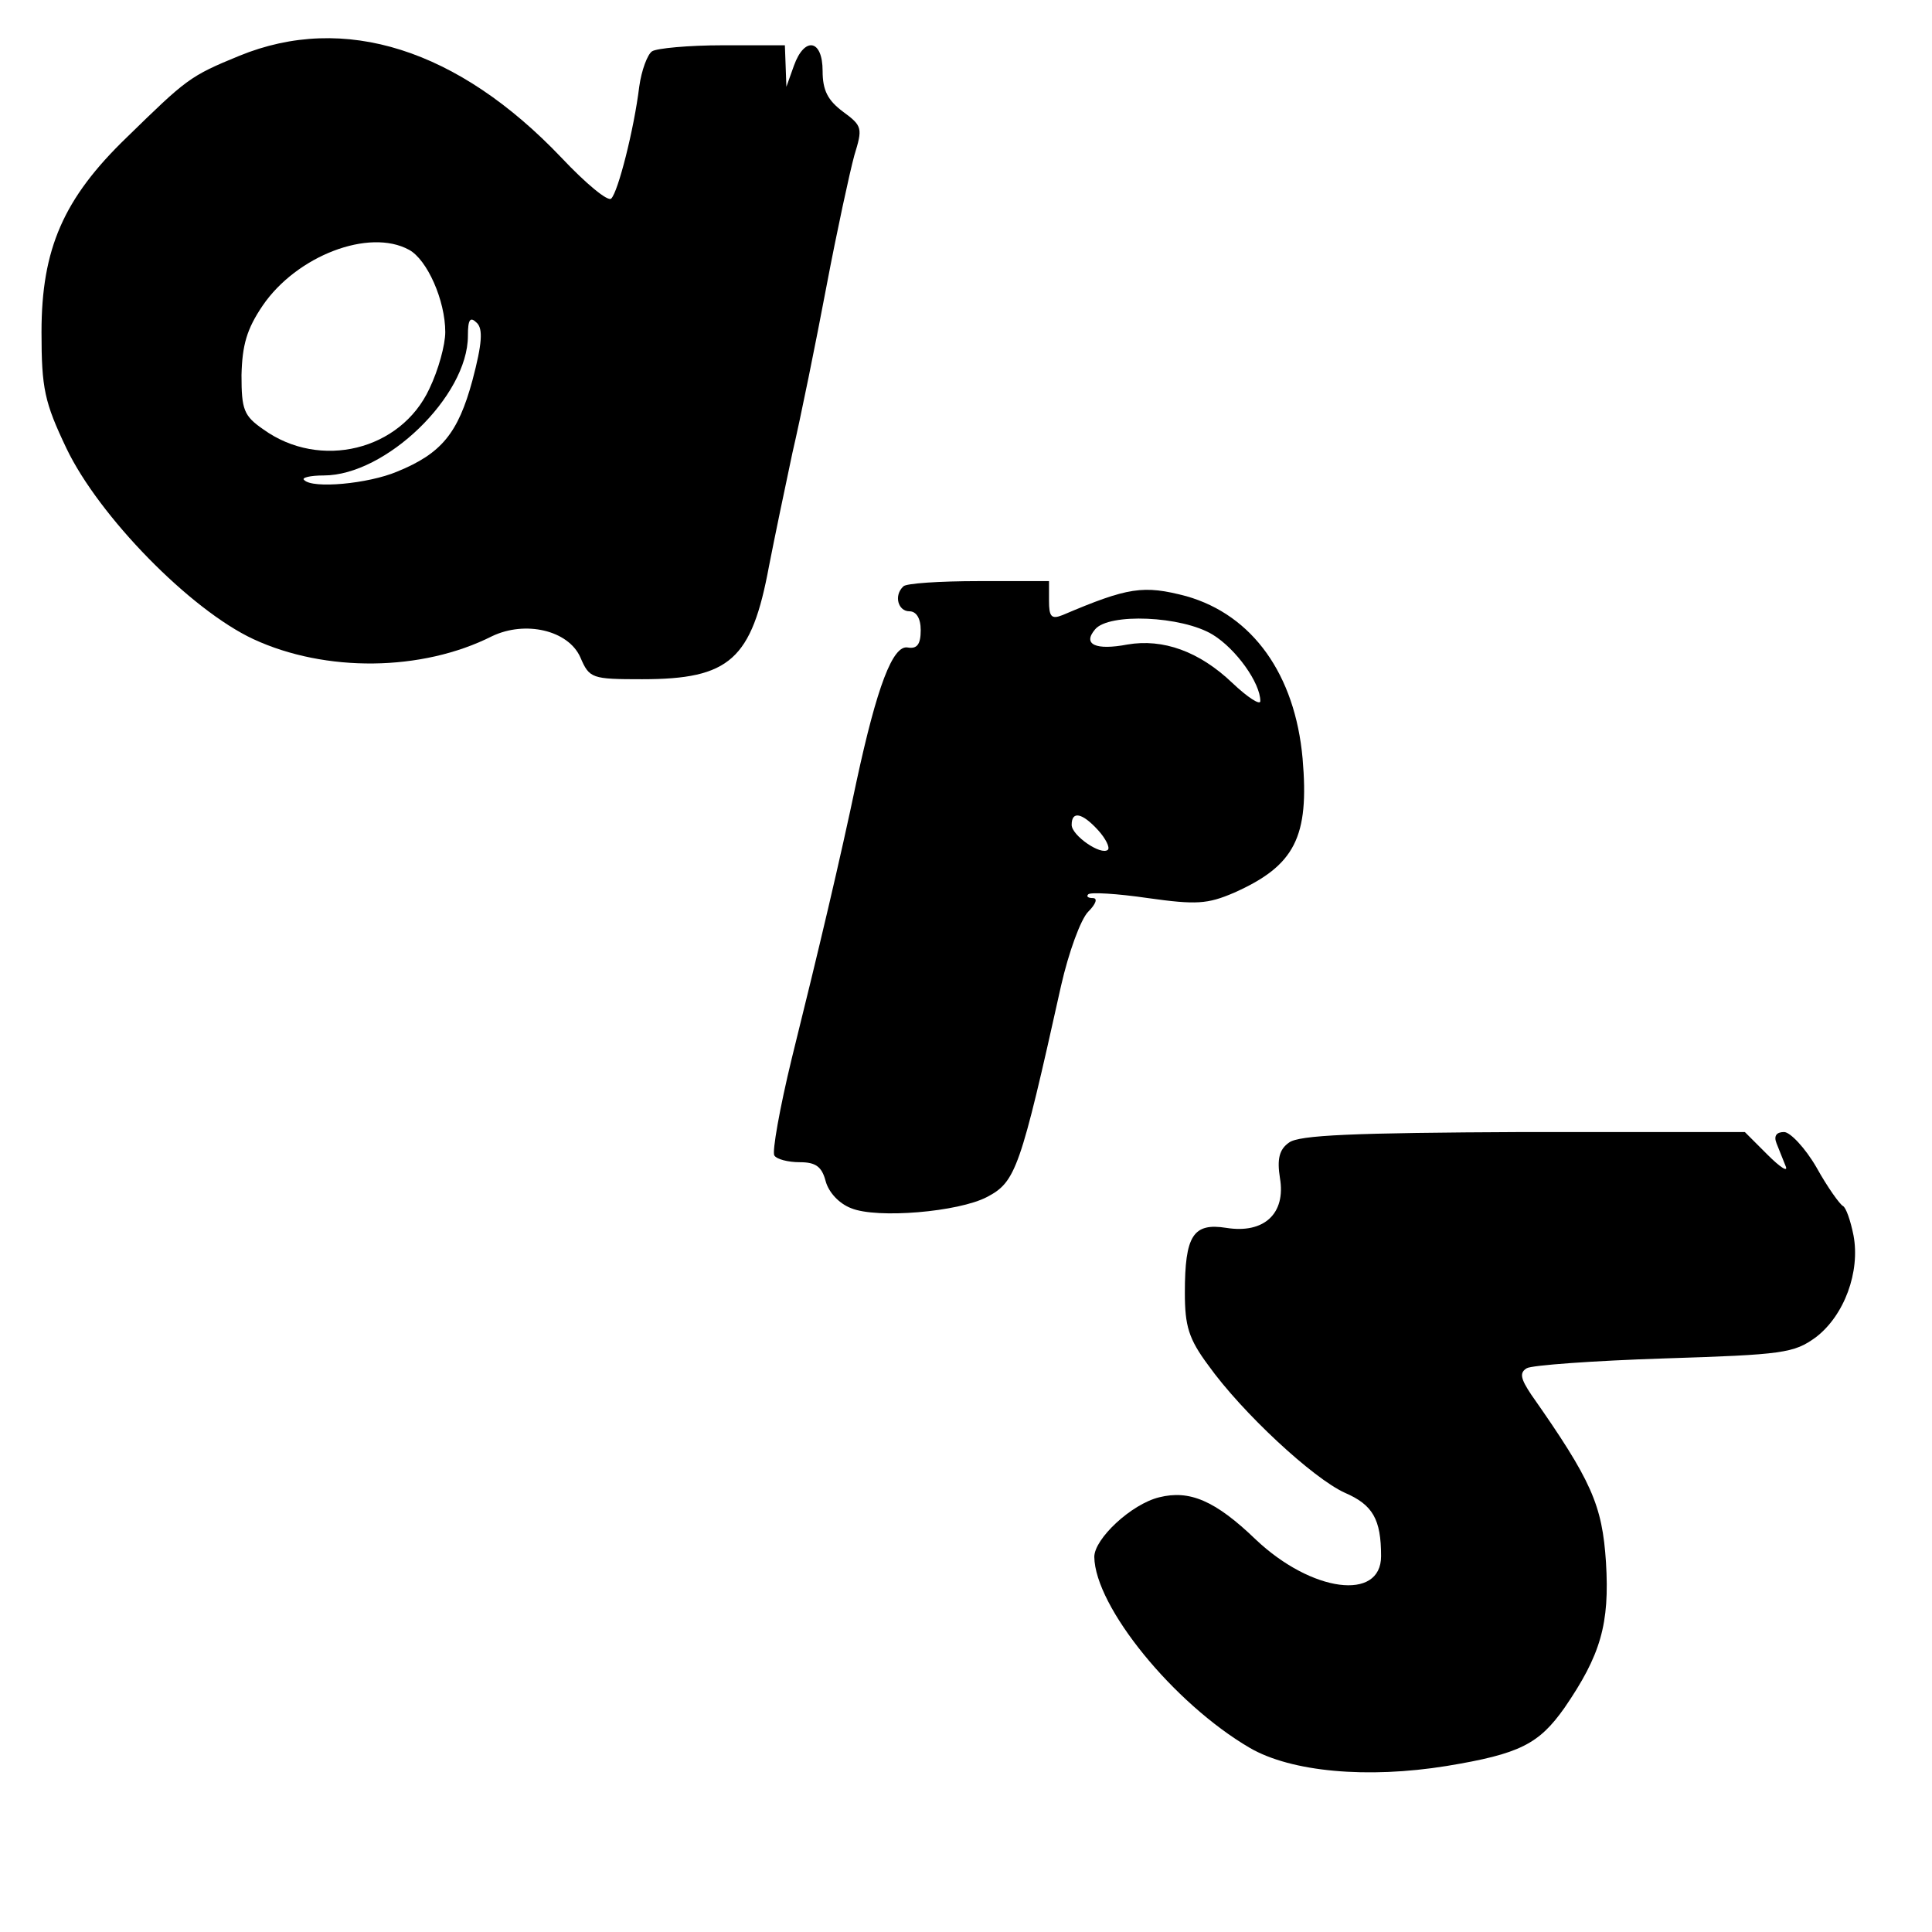 <?xml version="1.0" standalone="no"?>
<!DOCTYPE svg PUBLIC "-//W3C//DTD SVG 20010904//EN"
 "http://www.w3.org/TR/2001/REC-SVG-20010904/DTD/svg10.dtd">
<svg version="1.0" xmlns="http://www.w3.org/2000/svg"
 width="256pt" height="256pt" viewBox="0 0 256 256"
 preserveAspectRatio="xMidYMid meet">
<g transform="translate(0,256) scale(0.1,-0.1)"
fill="#000000" stroke="none">
<path d="M317 2486 c-66 -27 -70 -31 -149 -108 -84 -81 -113 -148 -113 -258 0
-75 4 -93 33 -154 43 -90 164 -214 248 -253 95 -44 223 -43 316 4 44 21 101 8
117 -28 12 -28 15 -29 82 -29 116 0 145 26 168 150 7 36 21 103 31 150 11 47
31 146 45 220 14 74 31 152 37 174 11 36 11 39 -15 58 -20 15 -27 28 -27 54 0
42 -24 46 -38 7 l-10 -28 -1 28 -1 27 -82 0 c-46 0 -88 -4 -94 -8 -6 -4 -14
-25 -17 -47 -7 -57 -28 -139 -37 -148 -4 -5 -34 20 -66 54 -137 144 -288 192
-427 135z m225 -257 c24 -13 48 -67 48 -109 0 -17 -9 -50 -21 -75 -38 -82
-145 -108 -220 -54 -26 18 -29 26 -29 72 1 40 7 61 28 92 45 66 141 103 194
74z m84 -173 c-19 -70 -41 -97 -100 -121 -38 -16 -112 -23 -123 -11 -4 3 8 6
26 6 82 0 191 105 191 185 0 22 3 26 12 17 8 -8 7 -27 -6 -76z"/>
<path d="M1197 1783 c-13 -12 -7 -33 8 -33 9 0 15 -9 15 -25 0 -19 -5 -25 -17
-23 -20 4 -41 -52 -68 -177 -22 -105 -50 -223 -86 -368 -16 -66 -26 -123 -23
-128 3 -5 18 -9 34 -9 21 0 29 -6 34 -25 4 -15 18 -30 34 -36 34 -14 142 -5
180 15 38 20 44 37 98 280 10 44 26 88 36 98 10 10 13 18 6 18 -6 0 -9 2 -6 5
3 3 38 1 79 -5 64 -9 79 -8 114 7 81 36 100 74 91 178 -10 111 -66 190 -154
215 -57 15 -77 12 -164 -25 -15 -6 -18 -2 -18 19 l0 26 -93 0 c-52 0 -97 -3
-100 -7z m410 -64 c31 -19 63 -64 63 -88 0 -6 -17 5 -37 24 -44 42 -92 59
-139 51 -42 -8 -60 0 -43 20 18 22 115 18 156 -7z m-152 -259 c10 -11 16 -23
13 -26 -9 -8 -48 19 -48 33 0 19 14 16 35 -7z"/>
<path d="M1708 1046 c-13 -9 -16 -22 -12 -47 8 -47 -21 -74 -71 -66 -44 7 -55
-10 -55 -86 0 -44 5 -61 31 -96 45 -63 139 -150 181 -169 37 -16 48 -35 48
-84 0 -60 -92 -48 -166 22 -54 52 -88 66 -128 56 -37 -9 -86 -55 -86 -79 1
-66 105 -194 206 -253 55 -32 156 -41 261 -24 97 16 122 29 156 77 48 70 60
111 55 193 -5 76 -19 108 -99 222 -14 21 -16 29 -6 35 6 4 89 10 182 13 158 5
172 7 201 28 38 29 59 87 50 135 -4 20 -10 37 -14 39 -4 2 -20 24 -35 51 -15
26 -35 47 -43 47 -10 0 -14 -5 -10 -15 3 -8 9 -22 12 -30 4 -9 -7 -2 -24 15
l-30 30 -294 0 c-225 -1 -297 -4 -310 -14z"/>
</g>
</svg>
